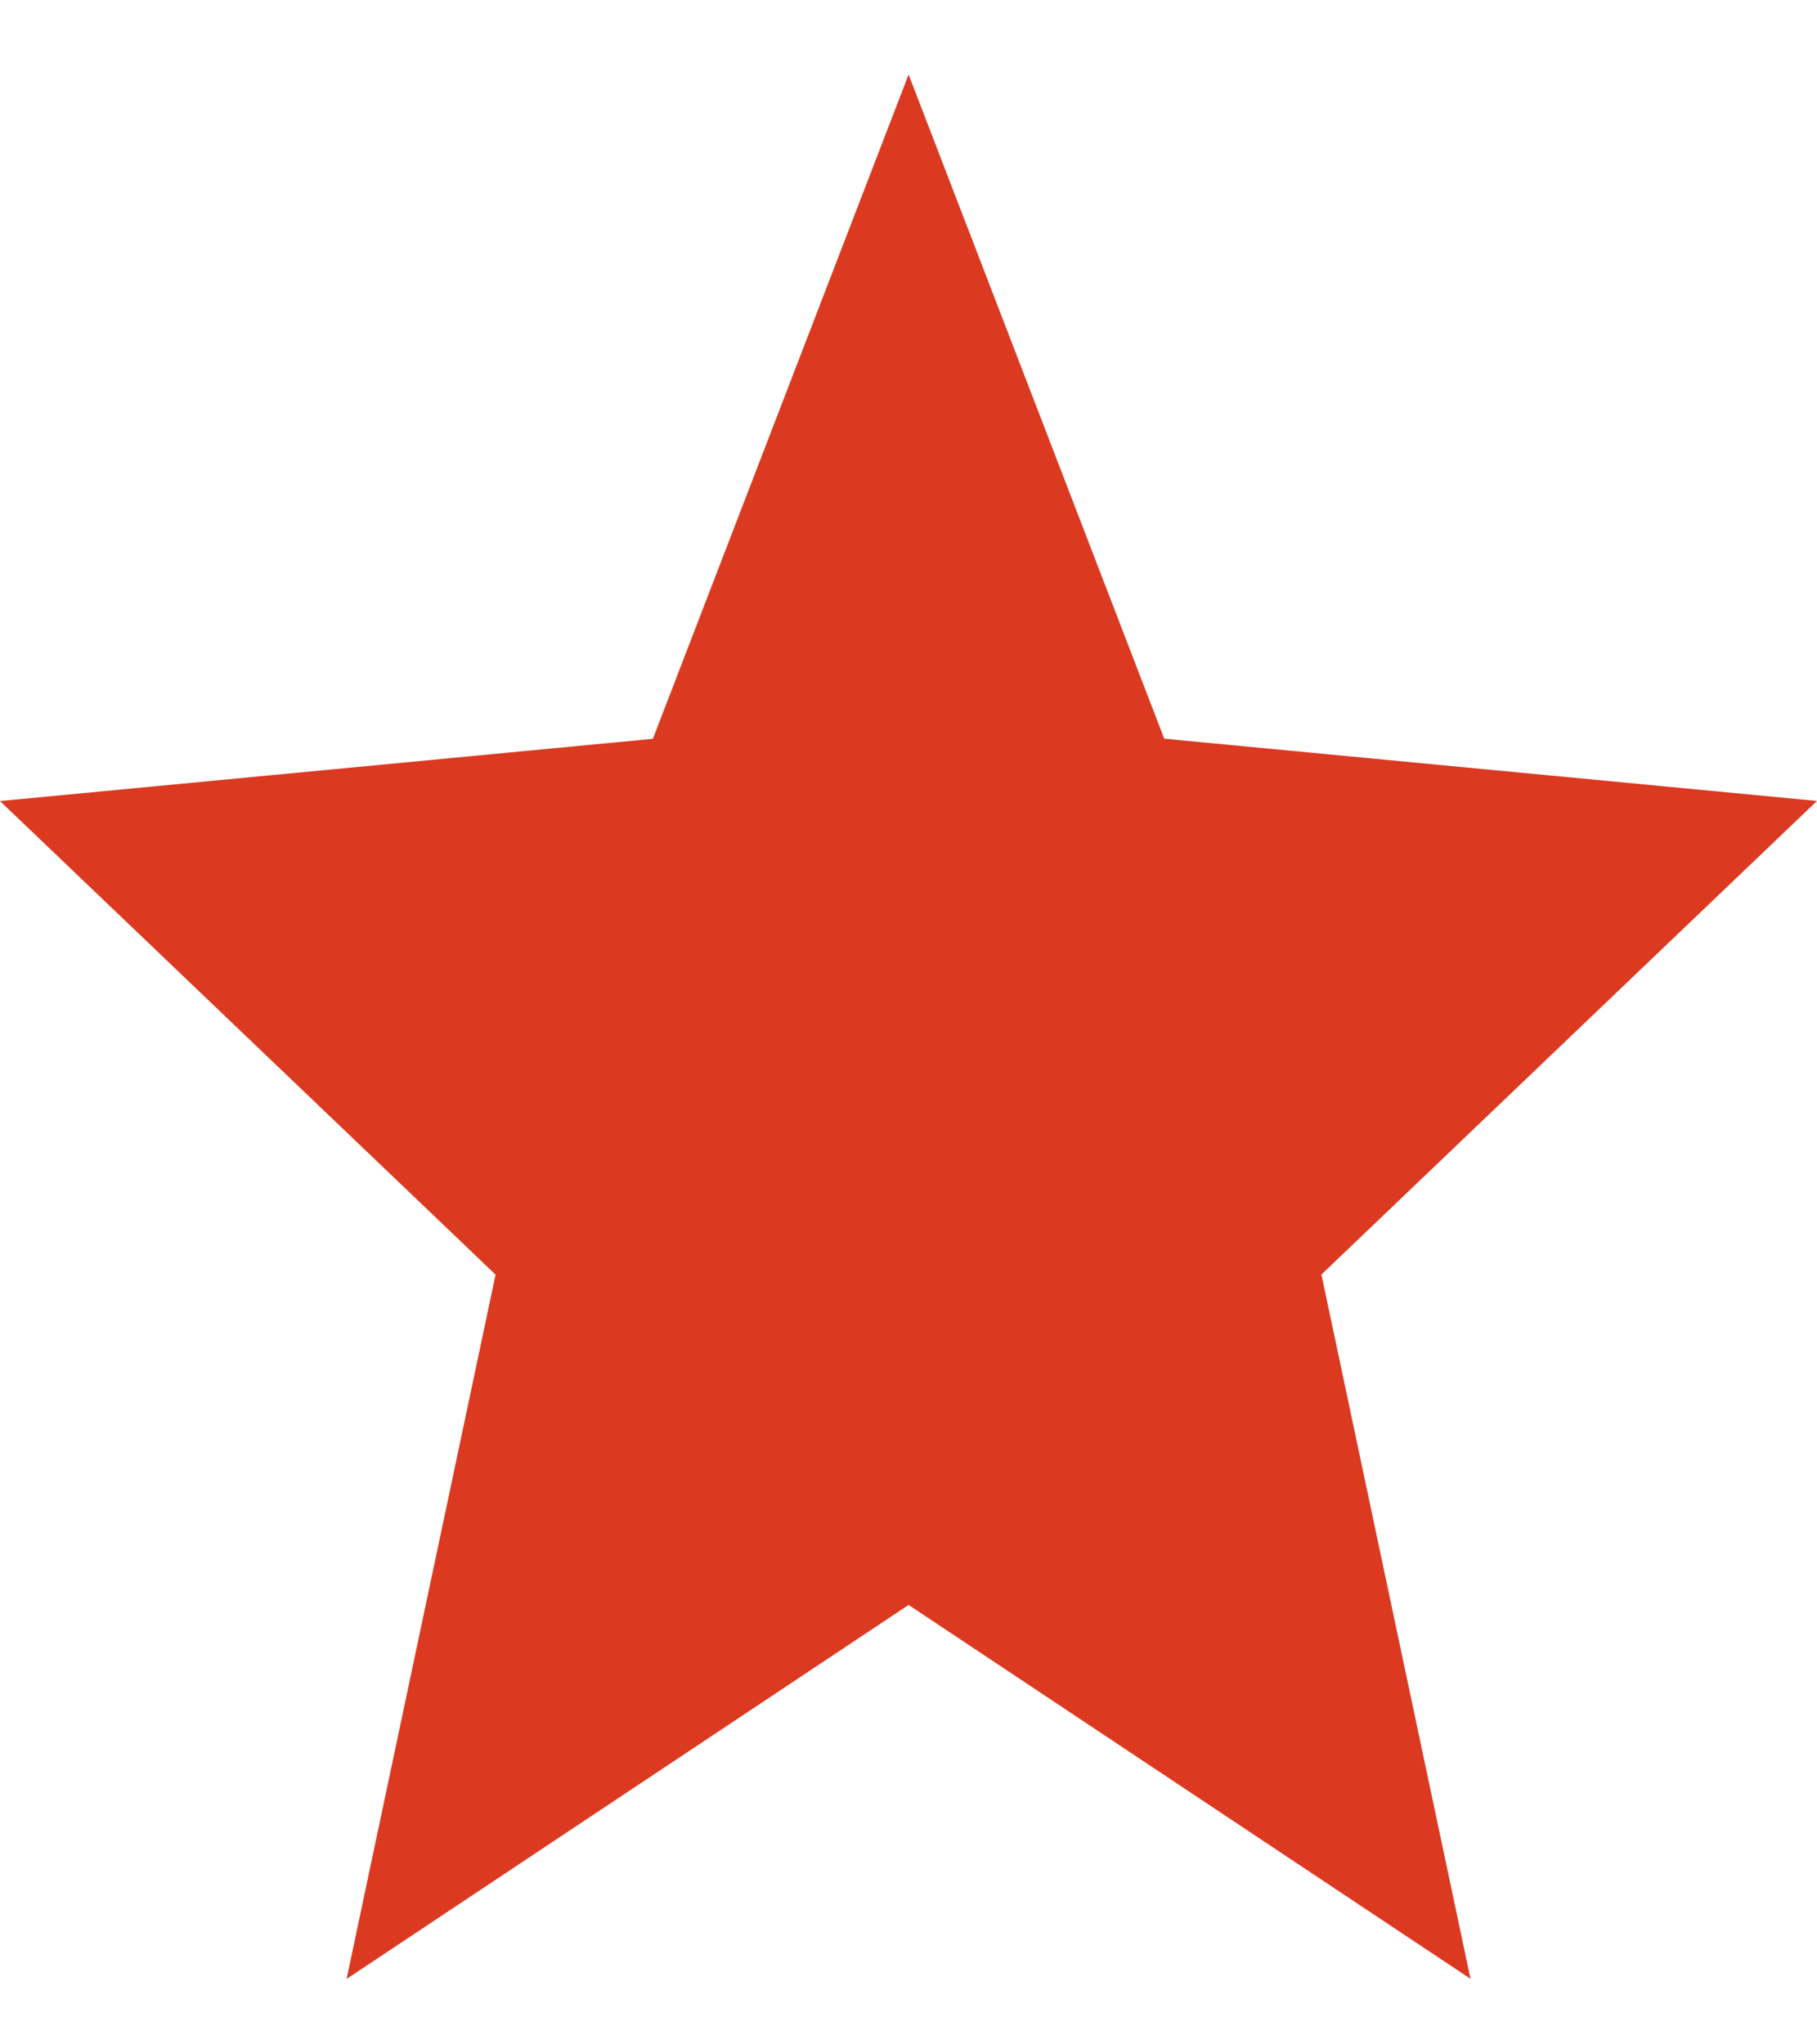 <svg width="16" height="18" viewBox="0 0 16 18" fill="none" xmlns="http://www.w3.org/2000/svg">
<path d="M3.052 17.424L4.364 11.223L0 7.053L5.749 6.505L8.001 0.656L10.252 6.504L16 7.052L11.636 11.222L12.949 17.423L8.001 14.131L3.052 17.424Z" fill="#DC3921"/>
</svg>
